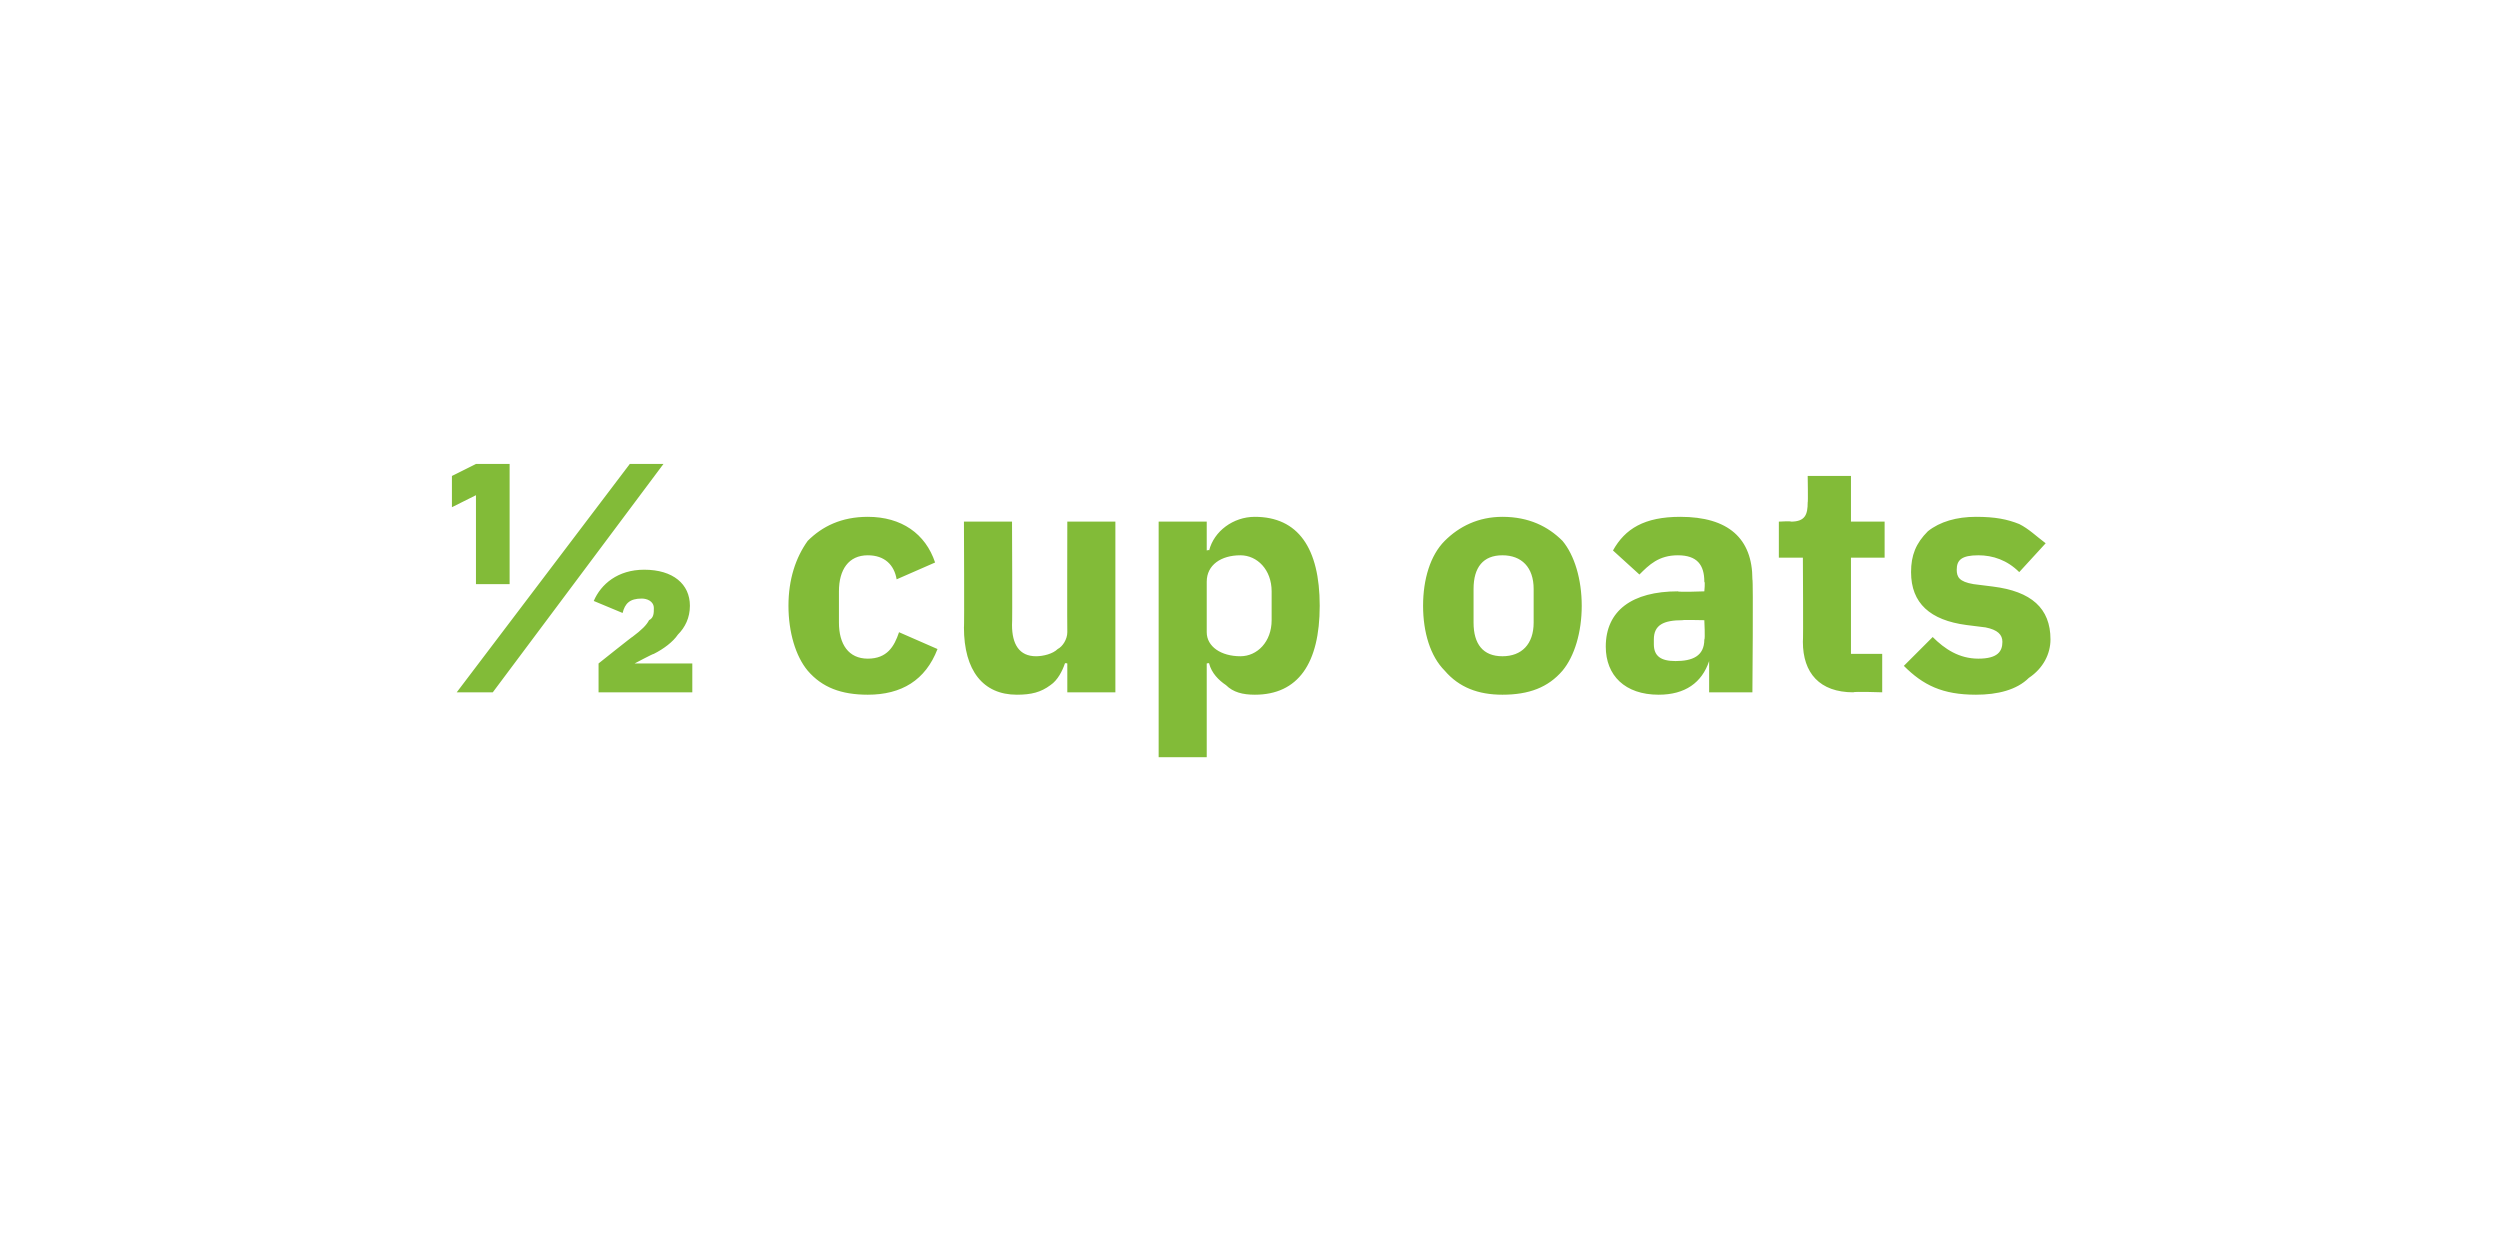 <?xml version="1.0" standalone="no"?><!DOCTYPE svg PUBLIC "-//W3C//DTD SVG 1.1//EN" "http://www.w3.org/Graphics/SVG/1.1/DTD/svg11.dtd"><svg xmlns="http://www.w3.org/2000/svg" version="1.1" width="104px" height="51.9px" viewBox="0 -1 104 51.9" style="top:-1px">  <desc>½ cup oats</desc>  <defs/>  <g id="Polygon157051">    <path d="M 20.5 27.8 L 27.6 18.3 L 26.2 18.3 L 19 27.8 L 20.5 27.8 Z M 28.8 26.6 L 26.4 26.6 C 26.4 26.6 27.17 26.19 27.2 26.2 C 27.6 26 28 25.7 28.2 25.4 C 28.5 25.1 28.7 24.7 28.7 24.2 C 28.7 23.3 28 22.7 26.8 22.7 C 25.7 22.7 25 23.3 24.7 24 C 24.7 24 25.9 24.5 25.9 24.5 C 26 24.1 26.2 23.9 26.7 23.9 C 26.9 23.9 27.2 24 27.2 24.3 C 27.2 24.3 27.2 24.3 27.2 24.3 C 27.2 24.5 27.2 24.7 27 24.8 C 26.9 25 26.7 25.2 26.3 25.5 C 26.34 25.45 24.9 26.6 24.9 26.6 L 24.9 27.8 L 28.8 27.8 L 28.8 26.6 Z M 19.8 18.3 L 21.2 18.3 L 21.2 23.3 L 19.8 23.3 L 19.8 19.6 L 18.8 20.1 L 18.8 18.8 L 19.8 18.3 Z M 39 26 C 39 26 37.4 25.3 37.4 25.3 C 37.2 25.9 36.9 26.4 36.1 26.4 C 35.3 26.4 34.9 25.8 34.9 24.9 C 34.9 24.9 34.9 23.6 34.9 23.6 C 34.9 22.7 35.3 22.1 36.1 22.1 C 36.8 22.1 37.2 22.5 37.3 23.1 C 37.3 23.1 38.9 22.4 38.9 22.4 C 38.5 21.2 37.5 20.5 36.1 20.5 C 35 20.5 34.2 20.9 33.6 21.5 C 33.1 22.2 32.8 23.1 32.8 24.2 C 32.8 25.3 33.1 26.3 33.6 26.9 C 34.2 27.6 35 27.9 36.1 27.9 C 37.5 27.9 38.5 27.3 39 26 Z M 44.4 27.8 L 46.4 27.8 L 46.4 20.7 L 44.4 20.7 C 44.4 20.7 44.39 25.28 44.4 25.3 C 44.4 25.6 44.2 25.9 44 26 C 43.8 26.2 43.4 26.3 43.1 26.3 C 42.4 26.3 42.1 25.8 42.1 25 C 42.12 24.95 42.1 20.7 42.1 20.7 L 40.1 20.7 C 40.1 20.7 40.12 25.13 40.1 25.1 C 40.1 26.9 40.9 27.9 42.3 27.9 C 42.9 27.9 43.3 27.8 43.7 27.5 C 44 27.3 44.2 26.9 44.3 26.6 C 44.32 26.57 44.4 26.6 44.4 26.6 L 44.4 27.8 Z M 48.2 30.5 L 50.2 30.5 L 50.2 26.6 C 50.2 26.6 50.31 26.57 50.3 26.6 C 50.4 27 50.7 27.3 51 27.5 C 51.3 27.8 51.7 27.9 52.2 27.9 C 54 27.9 54.9 26.6 54.9 24.2 C 54.9 21.8 54 20.5 52.2 20.5 C 51.3 20.5 50.5 21.1 50.3 21.9 C 50.31 21.86 50.2 21.9 50.2 21.9 L 50.2 20.7 L 48.2 20.7 L 48.2 30.5 Z M 50.2 25.3 C 50.2 25.3 50.2 23.2 50.2 23.2 C 50.2 22.5 50.8 22.1 51.6 22.1 C 52.3 22.1 52.9 22.7 52.9 23.6 C 52.9 23.6 52.9 24.8 52.9 24.8 C 52.9 25.7 52.3 26.3 51.6 26.3 C 50.8 26.3 50.2 25.9 50.2 25.3 Z M 65 26.9 C 65.5 26.3 65.8 25.3 65.8 24.2 C 65.8 23.1 65.5 22.1 65 21.5 C 64.4 20.9 63.6 20.5 62.5 20.5 C 61.5 20.5 60.7 20.9 60.1 21.5 C 59.5 22.1 59.2 23.1 59.2 24.2 C 59.2 25.3 59.5 26.3 60.1 26.9 C 60.7 27.6 61.5 27.9 62.5 27.9 C 63.6 27.9 64.4 27.6 65 26.9 Z M 61.3 24.9 C 61.3 24.9 61.3 23.5 61.3 23.5 C 61.3 22.6 61.7 22.1 62.5 22.1 C 63.3 22.1 63.8 22.6 63.8 23.5 C 63.8 23.5 63.8 24.9 63.8 24.9 C 63.8 25.8 63.3 26.3 62.5 26.3 C 61.7 26.3 61.3 25.8 61.3 24.9 Z M 72.9 23.1 C 72.94 23.1 72.9 27.8 72.9 27.8 L 71.1 27.8 L 71.1 26.5 C 71.1 26.5 71.06 26.52 71.1 26.5 C 70.8 27.4 70.1 27.9 69 27.9 C 67.6 27.9 66.8 27.1 66.8 25.9 C 66.8 24.4 67.9 23.6 69.8 23.6 C 69.82 23.64 70.9 23.6 70.9 23.6 C 70.9 23.6 70.94 23.2 70.9 23.2 C 70.9 22.5 70.6 22.1 69.8 22.1 C 69 22.1 68.6 22.5 68.2 22.9 C 68.2 22.9 67.1 21.9 67.1 21.9 C 67.6 21 68.4 20.5 69.9 20.5 C 71.9 20.5 72.9 21.4 72.9 23.1 Z M 70.9 24.8 C 70.9 24.8 69.97 24.78 70 24.8 C 69.2 24.8 68.8 25 68.8 25.6 C 68.8 25.6 68.8 25.8 68.8 25.8 C 68.8 26.3 69.1 26.5 69.7 26.5 C 70.4 26.5 70.9 26.3 70.9 25.6 C 70.94 25.61 70.9 24.8 70.9 24.8 Z M 78.3 27.8 L 78.3 26.2 L 77 26.2 L 77 22.2 L 78.4 22.2 L 78.4 20.7 L 77 20.7 L 77 18.8 L 75.2 18.8 C 75.2 18.8 75.22 19.92 75.2 19.9 C 75.2 20.4 75.1 20.7 74.5 20.7 C 74.52 20.67 74 20.7 74 20.7 L 74 22.2 L 75 22.2 C 75 22.2 75.02 25.69 75 25.7 C 75 27 75.7 27.8 77.1 27.8 C 77.12 27.76 78.3 27.8 78.3 27.8 Z M 84.4 27.2 C 85 26.8 85.3 26.2 85.3 25.6 C 85.3 24.3 84.5 23.6 82.9 23.4 C 82.9 23.4 82.1 23.3 82.1 23.3 C 81.5 23.2 81.4 23 81.4 22.7 C 81.4 22.3 81.6 22.1 82.3 22.1 C 82.9 22.1 83.5 22.3 84 22.8 C 84 22.8 85.1 21.6 85.1 21.6 C 84.7 21.3 84.4 21 84 20.8 C 83.5 20.6 83 20.5 82.2 20.5 C 81.4 20.5 80.7 20.7 80.2 21.1 C 79.7 21.6 79.5 22.1 79.5 22.8 C 79.5 24.1 80.3 24.8 81.8 25 C 81.8 25 82.6 25.1 82.6 25.1 C 83.1 25.2 83.3 25.4 83.3 25.7 C 83.3 26.1 83.1 26.4 82.3 26.4 C 81.5 26.4 80.9 26 80.4 25.5 C 80.4 25.5 79.2 26.7 79.2 26.7 C 80 27.5 80.8 27.9 82.2 27.9 C 83.1 27.9 83.9 27.7 84.4 27.2 Z " stroke="none" fill="#82bb38"/>  </g></svg>